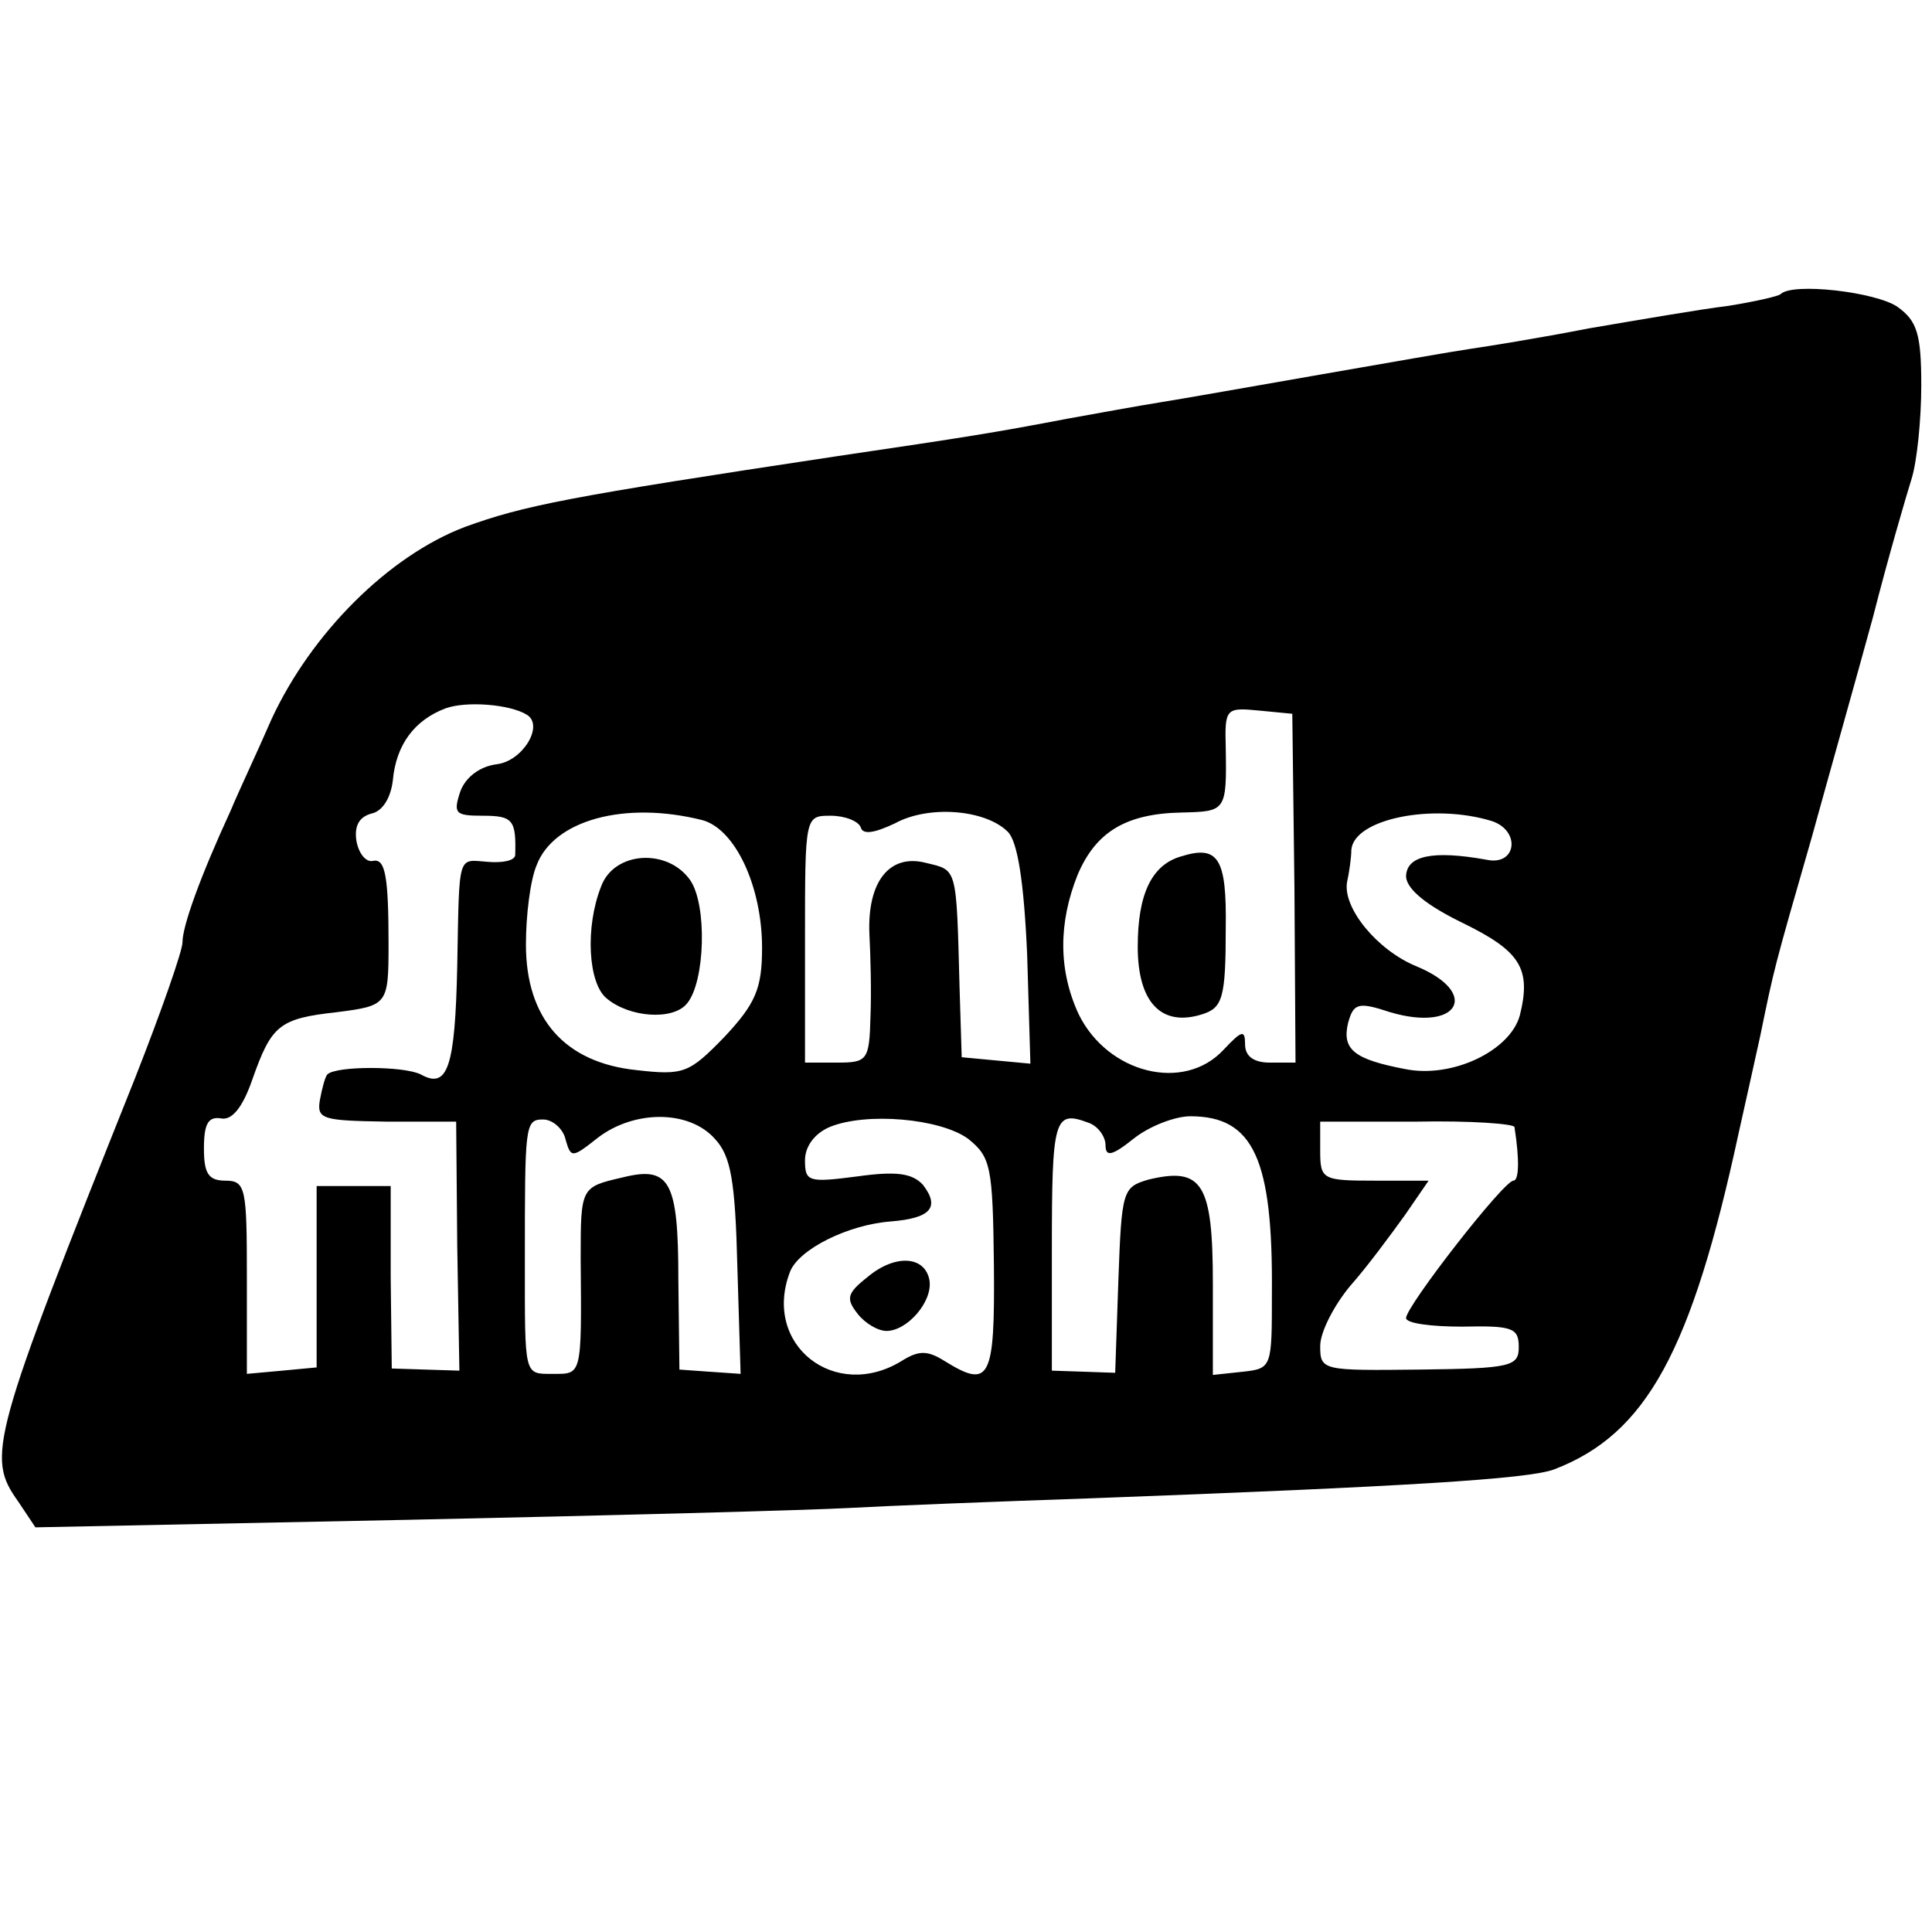 <?xml version="1.0" standalone="no"?>
<!DOCTYPE svg PUBLIC "-//W3C//DTD SVG 20010904//EN"
 "http://www.w3.org/TR/2001/REC-SVG-20010904/DTD/svg10.dtd">
<svg version="1.0" xmlns="http://www.w3.org/2000/svg"
 width="180pt" height="180pt" viewBox="0 0 180 180"
 preserveAspectRatio="xMidYMid meet">
<g transform="translate(0,180) scale(0.1,-0.1)"
fill="#000000" stroke="none">
<path d="M1659 1526 c-2 -2 -24 -7 -49 -11 -25 -3 -83 -13 -130 -21 -46 -9
-96 -17 -110 -19 -14 -2 -77 -13 -140 -24 -63 -11 -131 -23 -150 -26 -19 -3
-57 -10 -85 -15 -68 -13 -93 -17 -215 -35 -252 -38 -292 -46 -347 -66 -71 -27
-143 -99 -180 -179 -13 -30 -31 -68 -38 -85 -29 -63 -45 -108 -45 -123 0 -8
-20 -65 -44 -126 -135 -338 -139 -353 -109 -395 l16 -24 346 7 c190 4 375 9
411 11 36 2 137 6 225 9 295 11 409 18 433 27 86 33 128 110 172 314 5 22 14
63 20 90 13 63 12 60 48 185 16 58 42 150 57 205 14 55 31 113 36 129 5 16 9
55 9 87 0 48 -4 60 -22 73 -20 14 -98 23 -109 12z m-1168 -392 c16 -10 -4 -43
-28 -46 -16 -2 -29 -12 -34 -25 -7 -21 -5 -23 21 -23 28 0 31 -4 30 -37 -1 -5
-12 -7 -25 -6 -29 2 -27 10 -29 -97 -2 -95 -9 -115 -34 -101 -16 8 -79 8 -87
0 -2 -2 -5 -13 -7 -24 -3 -18 3 -19 62 -20 l65 0 1 -116 2 -116 -32 1 -31 1
-1 85 0 85 -35 0 -34 0 0 -85 0 -84 -32 -3 -33 -3 0 90 c0 83 -1 90 -20 90
-16 0 -20 7 -20 30 0 23 4 30 16 28 10 -2 20 10 29 36 18 51 25 57 79 63 47 6
48 7 48 63 0 63 -3 80 -14 78 -7 -2 -14 7 -16 19 -2 14 3 22 14 25 10 2 18 14
20 31 3 33 20 56 49 67 19 7 60 4 76 -6z m715 -161 l1 -163 -24 0 c-15 0 -23
6 -23 17 0 14 -3 13 -20 -5 -37 -40 -108 -22 -135 33 -19 41 -19 85 -1 130 17
40 45 57 97 58 41 1 42 1 41 60 -1 37 0 38 31 35 l31 -3 2 -162z m-552 63 c31
-8 56 -62 56 -119 0 -38 -6 -52 -35 -83 -33 -34 -38 -36 -82 -31 -67 7 -103
48 -103 117 0 27 4 60 10 74 16 42 82 60 154 42z m285 -11 c9 -9 15 -46 18
-115 l3 -101 -32 3 -32 3 -2 65 c-3 113 -2 109 -31 116 -34 9 -55 -17 -53 -66
1 -19 2 -54 1 -77 -1 -41 -3 -43 -31 -43 l-30 0 0 115 c0 115 0 115 24 115 13
0 26 -5 28 -11 2 -7 13 -5 32 4 31 17 84 13 105 -8z m451 10 c27 -9 23 -42 -5
-36 -50 9 -75 4 -75 -16 1 -12 20 -27 53 -43 53 -26 64 -42 53 -86 -9 -33 -63
-59 -107 -50 -47 9 -59 18 -53 43 5 18 9 20 39 10 64 -19 85 18 24 43 -36 15
-68 54 -64 78 2 9 4 23 4 30 2 29 76 44 131 27z m-863 -297 c5 -17 6 -17 30 2
34 26 85 26 109 -1 15 -16 19 -39 21 -120 l3 -99 -29 2 -28 2 -1 84 c0 92 -8
106 -52 95 -39 -9 -39 -9 -39 -76 1 -110 1 -107 -26 -107 -27 0 -26 -3 -26
105 0 127 0 132 17 132 9 0 19 -9 21 -19z m375 1 c21 -17 23 -25 24 -118 1
-107 -4 -115 -46 -89 -16 10 -24 10 -40 0 -62 -38 -130 15 -104 83 8 21 54 44
94 47 37 3 46 13 30 34 -10 11 -25 13 -61 8 -46 -6 -49 -5 -49 15 0 13 9 25
23 31 34 14 103 8 129 -11z m112 15 c9 -3 16 -13 16 -21 0 -11 6 -10 26 6 15
12 39 21 53 21 59 0 77 -40 76 -165 0 -69 0 -70 -27 -73 l-28 -3 0 85 c0 94
-10 109 -60 97 -24 -7 -25 -10 -28 -93 l-3 -87 -29 1 -30 1 0 112 c0 123 2
131 34 119z m397 -4 c5 -32 4 -50 -1 -50 -9 0 -100 -117 -100 -128 0 -5 24 -8
52 -8 47 1 53 -1 53 -19 0 -18 -7 -20 -92 -21 -91 -1 -93 -1 -93 22 0 13 13
38 28 56 16 18 38 48 51 66 l22 32 -50 0 c-49 0 -51 1 -51 28 l0 27 90 0 c50
1 90 -2 91 -5z"/>
<path d="M1100 1002 c-27 -8 -40 -35 -40 -84 0 -52 22 -75 60 -63 19 6 22 15
22 80 1 66 -7 78 -42 67z"/>
<path d="M560 974 c-15 -38 -12 -90 5 -104 21 -18 62 -21 75 -5 17 20 19 92 3
115 -21 30 -71 27 -83 -6z"/>
<path d="M808 610 c-19 -15 -20 -20 -9 -34 7 -9 19 -16 27 -16 19 0 43 27 40
47 -4 23 -32 25 -58 3z"/>
</g>
</svg>
